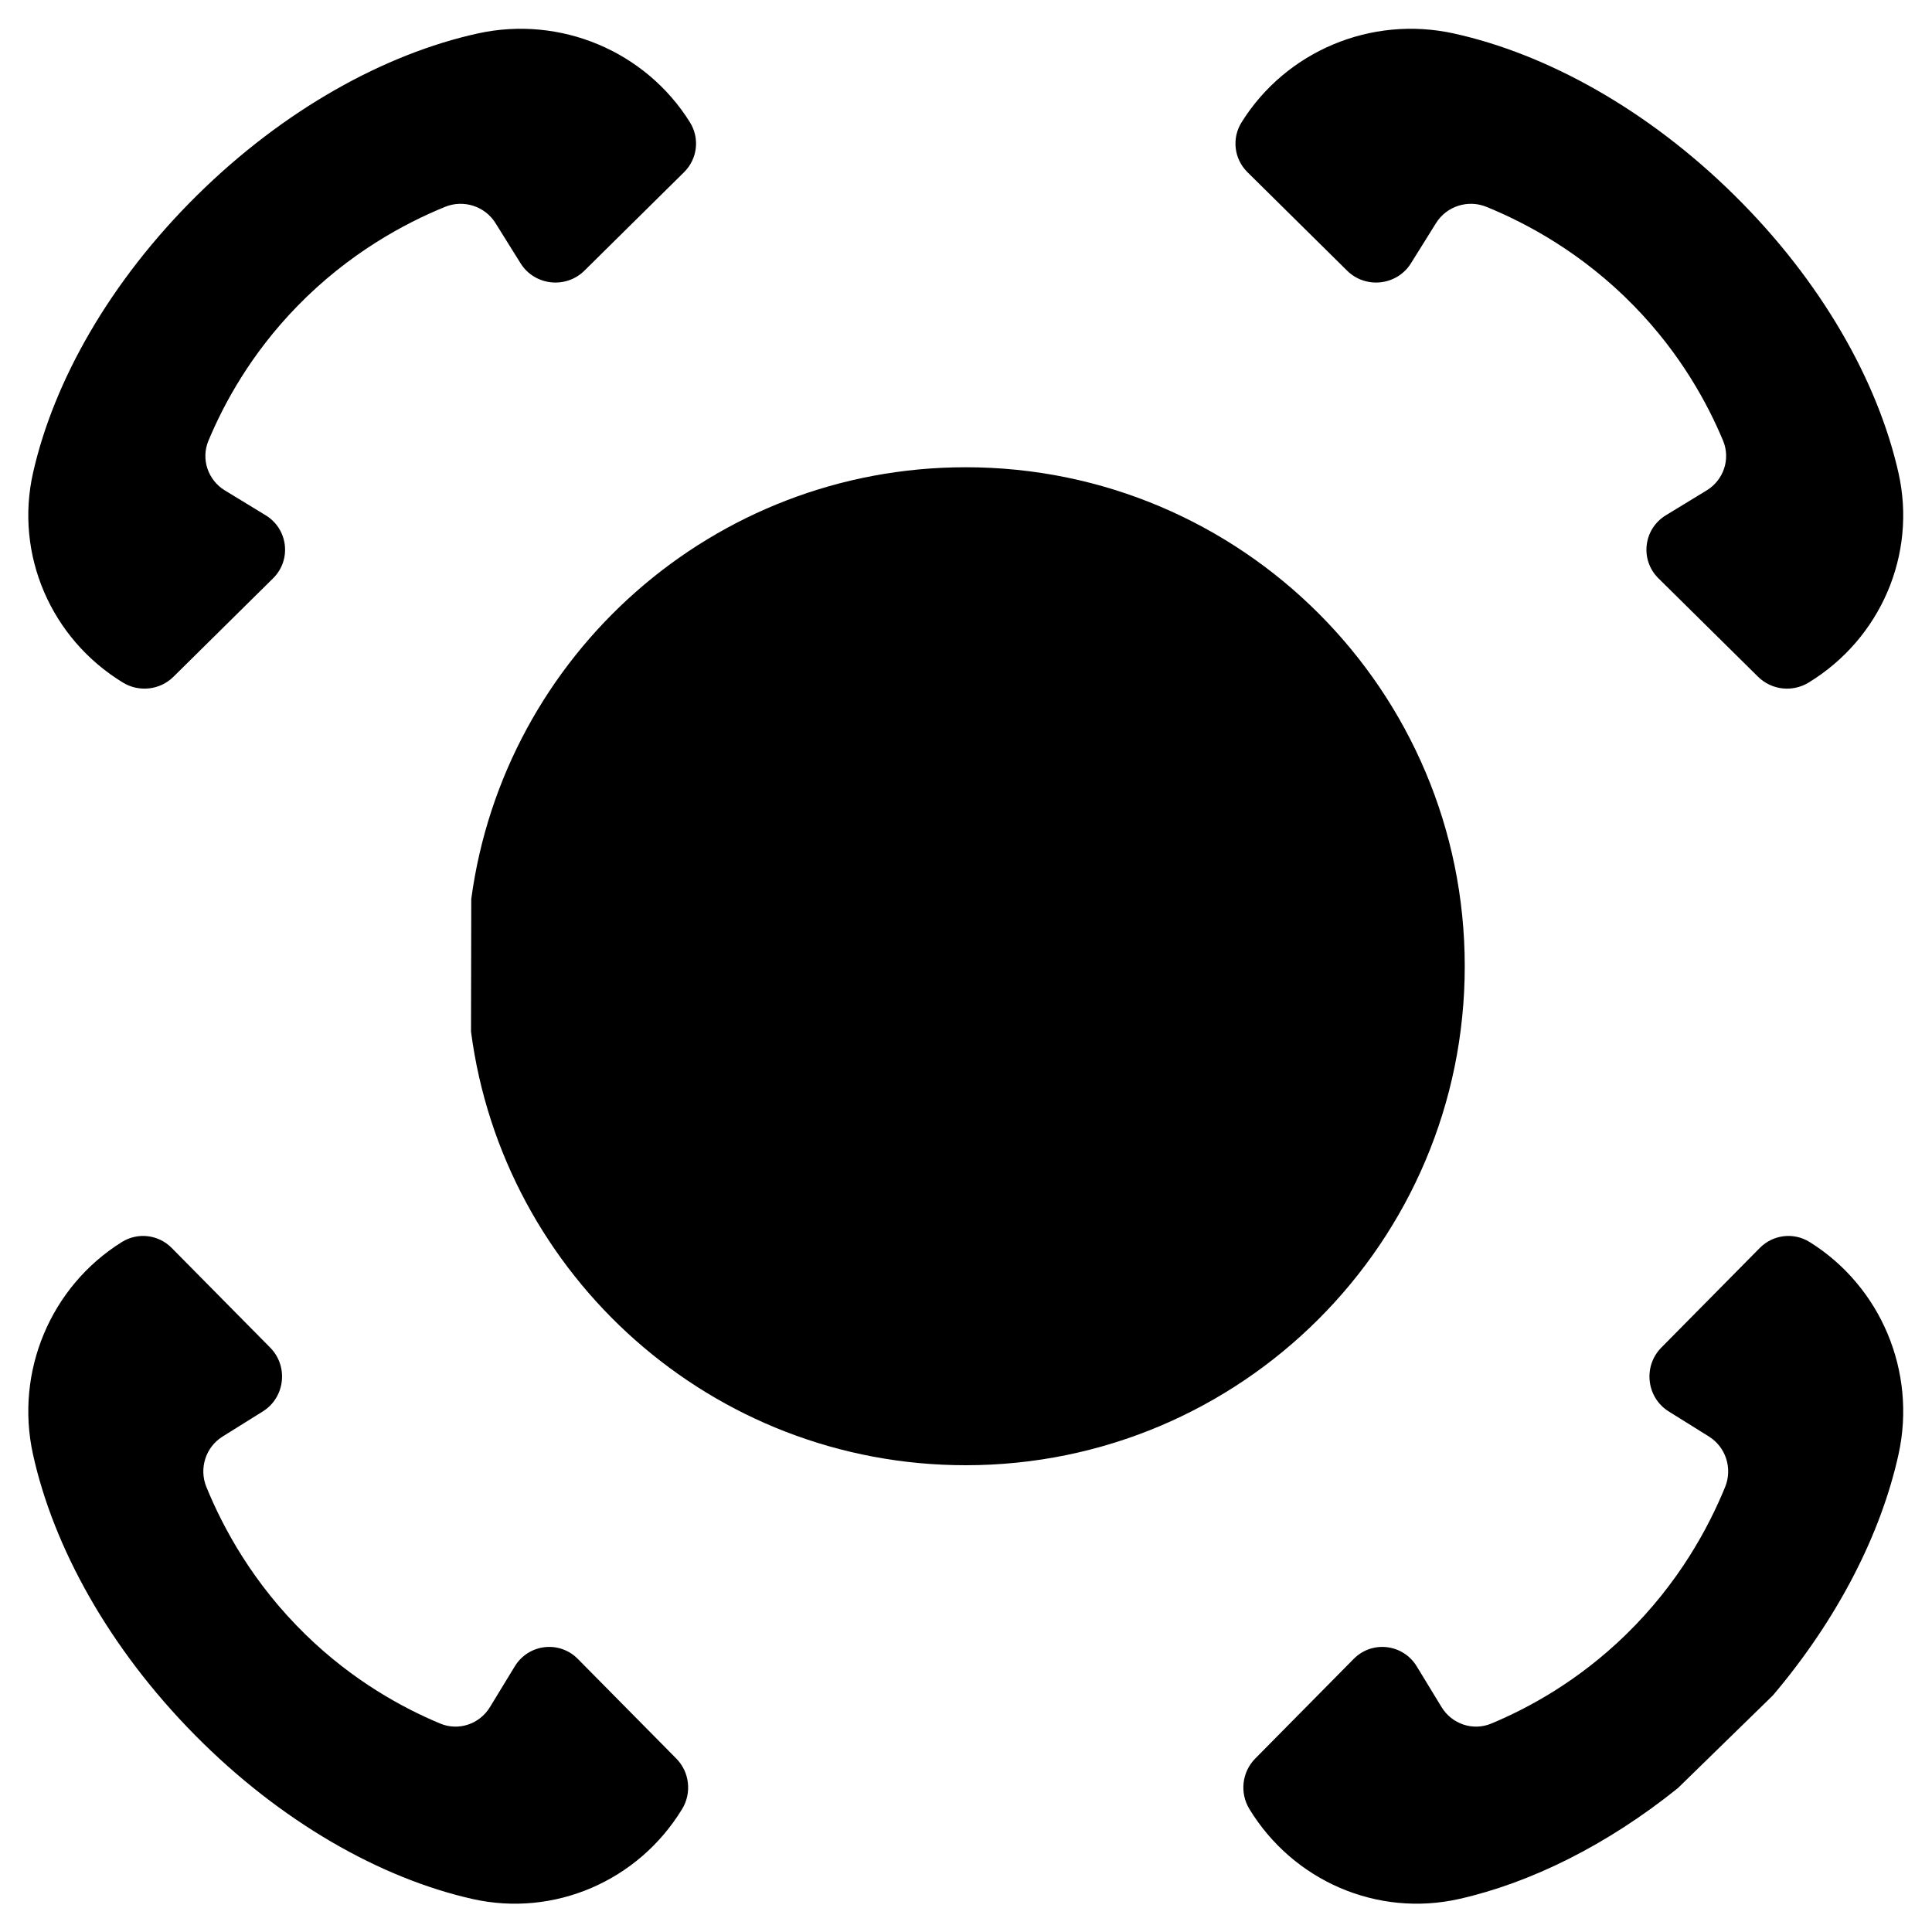 <svg xmlns="http://www.w3.org/2000/svg" width="682.667" height="682.667" viewBox="0 0 682.667 682.667"><defs><path d="M 0,512 H 512 V 0 H 0 Z"></path></defs><g id="g1353" transform="matrix(1.333,0,0,-1.333,0,682.667)"><g id="g1355" transform="translate(392.68,119.32)"><path d="M 0,0 -43.15,43.15"></path></g><g id="g1359" transform="translate(162.47,349.53)"><path d="M 0,0 -43.15,43.15"></path></g><g id="g1363" transform="translate(162.47,162.47)"><path d="M 0,0 -43.15,-43.15"></path></g><g id="g1367" transform="translate(392.68,392.68)"><path d="M 0,0 -43.15,-43.15"></path></g><g id="g1371"><g id="g1373"><g id="g1379" transform="translate(32.598,331.184)"><path d="m 0,0 c -19.102,11.638 -28.721,33.952 -23.841,55.597 5.485,24.329 20.409,50.783 43.444,73.545 23.037,22.765 49.808,37.512 74.429,42.932 21.904,4.822 44.486,-4.683 56.263,-23.559 2.64,-4.232 1.993,-9.701 -1.565,-13.216 l -26.418,-26.106 c -4.956,-4.898 -13.239,-3.94 -16.917,1.955 l -6.656,10.668 c -2.794,4.477 -8.458,6.3 -13.377,4.29 C 74.688,121.745 59.915,113.864 46.181,99.758 33.897,87.141 26.774,73.99 22.654,64.121 20.631,59.275 22.497,53.695 27.012,50.944 l 10.799,-6.579 c 5.966,-3.635 6.935,-11.82 1.98,-16.718 L 13.375,1.545 C 9.818,-1.97 4.284,-2.61 0.001,-0.001 Z"></path></g><g id="g1383" transform="translate(479.402,331.184)"><path d="m 0,0 c 19.102,11.638 28.721,33.952 23.841,55.597 -5.485,24.329 -20.409,50.783 -43.444,73.545 -23.037,22.765 -49.808,37.512 -74.429,42.932 -21.904,4.822 -44.486,-4.683 -56.263,-23.559 -2.64,-4.232 -1.993,-9.701 1.565,-13.216 l 26.418,-26.106 c 4.956,-4.898 13.239,-3.94 16.917,1.955 l 6.656,10.668 c 2.794,4.477 8.458,6.3 13.377,4.29 10.674,-4.361 25.447,-12.242 39.181,-26.348 12.284,-12.617 19.407,-25.768 23.527,-35.637 2.023,-4.846 0.157,-10.426 -4.358,-13.177 l -10.799,-6.579 c -5.966,-3.635 -6.935,-11.82 -1.98,-16.718 L -13.375,1.545 c 3.557,-3.515 9.091,-4.155 13.374,-1.546 z"></path></g><g id="g1387" transform="translate(180.816,32.598)"><path d="m 0,0 c -11.638,-19.102 -33.952,-28.721 -55.597,-23.841 -24.329,5.485 -50.783,20.409 -73.545,43.444 -22.765,23.037 -37.512,49.808 -42.932,74.429 -4.822,21.904 4.683,44.486 23.559,56.263 4.232,2.64 9.701,1.993 13.216,-1.565 l 26.106,-26.418 c 4.898,-4.956 3.94,-13.239 -1.955,-16.917 l -10.668,-6.656 c -4.477,-2.794 -6.3,-8.458 -4.29,-13.377 4.361,-10.674 12.242,-25.447 26.348,-39.181 12.617,-12.284 25.768,-19.407 35.637,-23.527 4.846,-2.023 10.426,-0.157 13.177,4.358 l 6.579,10.799 c 3.635,5.966 11.82,6.935 16.718,1.98 L -1.545,13.375 C 1.97,9.818 2.61,4.284 0.001,0.001 Z"></path></g><g id="g1391" transform="translate(469.962,62.726)"><path d="m 0,0 c 17.316,20.441 28.684,42.951 33.296,63.904 4.822,21.904 -4.683,44.486 -23.559,56.263 -4.232,2.64 -9.701,1.993 -13.216,-1.564 L -29.585,92.184 c -4.897,-4.956 -3.94,-13.239 1.956,-16.917 l 10.667,-6.656 c 4.477,-2.794 6.3,-8.458 4.291,-13.377 C -17.033,44.56 -24.914,29.787 -39.02,16.053 -51.637,3.769 -64.788,-3.354 -74.657,-7.474 c -4.845,-2.023 -10.426,-0.157 -13.176,4.358 l -6.58,10.799 c -3.635,5.966 -11.82,6.935 -16.717,1.98 l -26.103,-26.415 c -3.515,-3.558 -4.155,-9.092 -1.546,-13.374 l 0.001,-0.002 c 11.638,-19.102 33.952,-28.721 55.597,-23.841 18.954,4.273 39.197,14.275 57.98,29.378"></path></g><g id="g1395" transform="translate(124.922,273.839)"><path d="m 0,0 c 8.711,64.615 64.077,114.432 131.078,114.432 73.051,0 132.271,-59.22 132.271,-132.271 0,-73.051 -59.22,-132.27 -132.271,-132.27 -67.174,0 -122.653,50.074 -131.144,114.932"></path></g><g id="g1399" transform="translate(268.836,276.988)"><path d="m 0,0 h -44.469 c 0,0 23.544,42.489 27.429,47.235 3.93,4.799 7.65,1.806 8.004,-2.428 0.355,-4.233 -0.177,-65.615 -0.177,-65.615"></path></g><g id="g1403" transform="translate(208.364,256.34)"><path d="m 0,0 c 0,0 -33.644,-0.423 -35.237,0.108 -1.594,0.532 2.555,3.337 24.612,34.854 4.12,5.886 6.388,10.851 7.352,15.012 l 0.342,2.674 c 0,9.772 -7.922,17.694 -17.694,17.694 -8.599,0 -15.765,-6.134 -17.362,-14.264"></path></g><g id="g1407" transform="translate(311.576,245.438)"><path d="M 0,0 H 39.927 L 8.023,-70"></path></g><g id="g1411" transform="translate(328.948,293.048)"><path d="M 0,0 -94.924,-94.924"></path></g></g></g></g></svg>